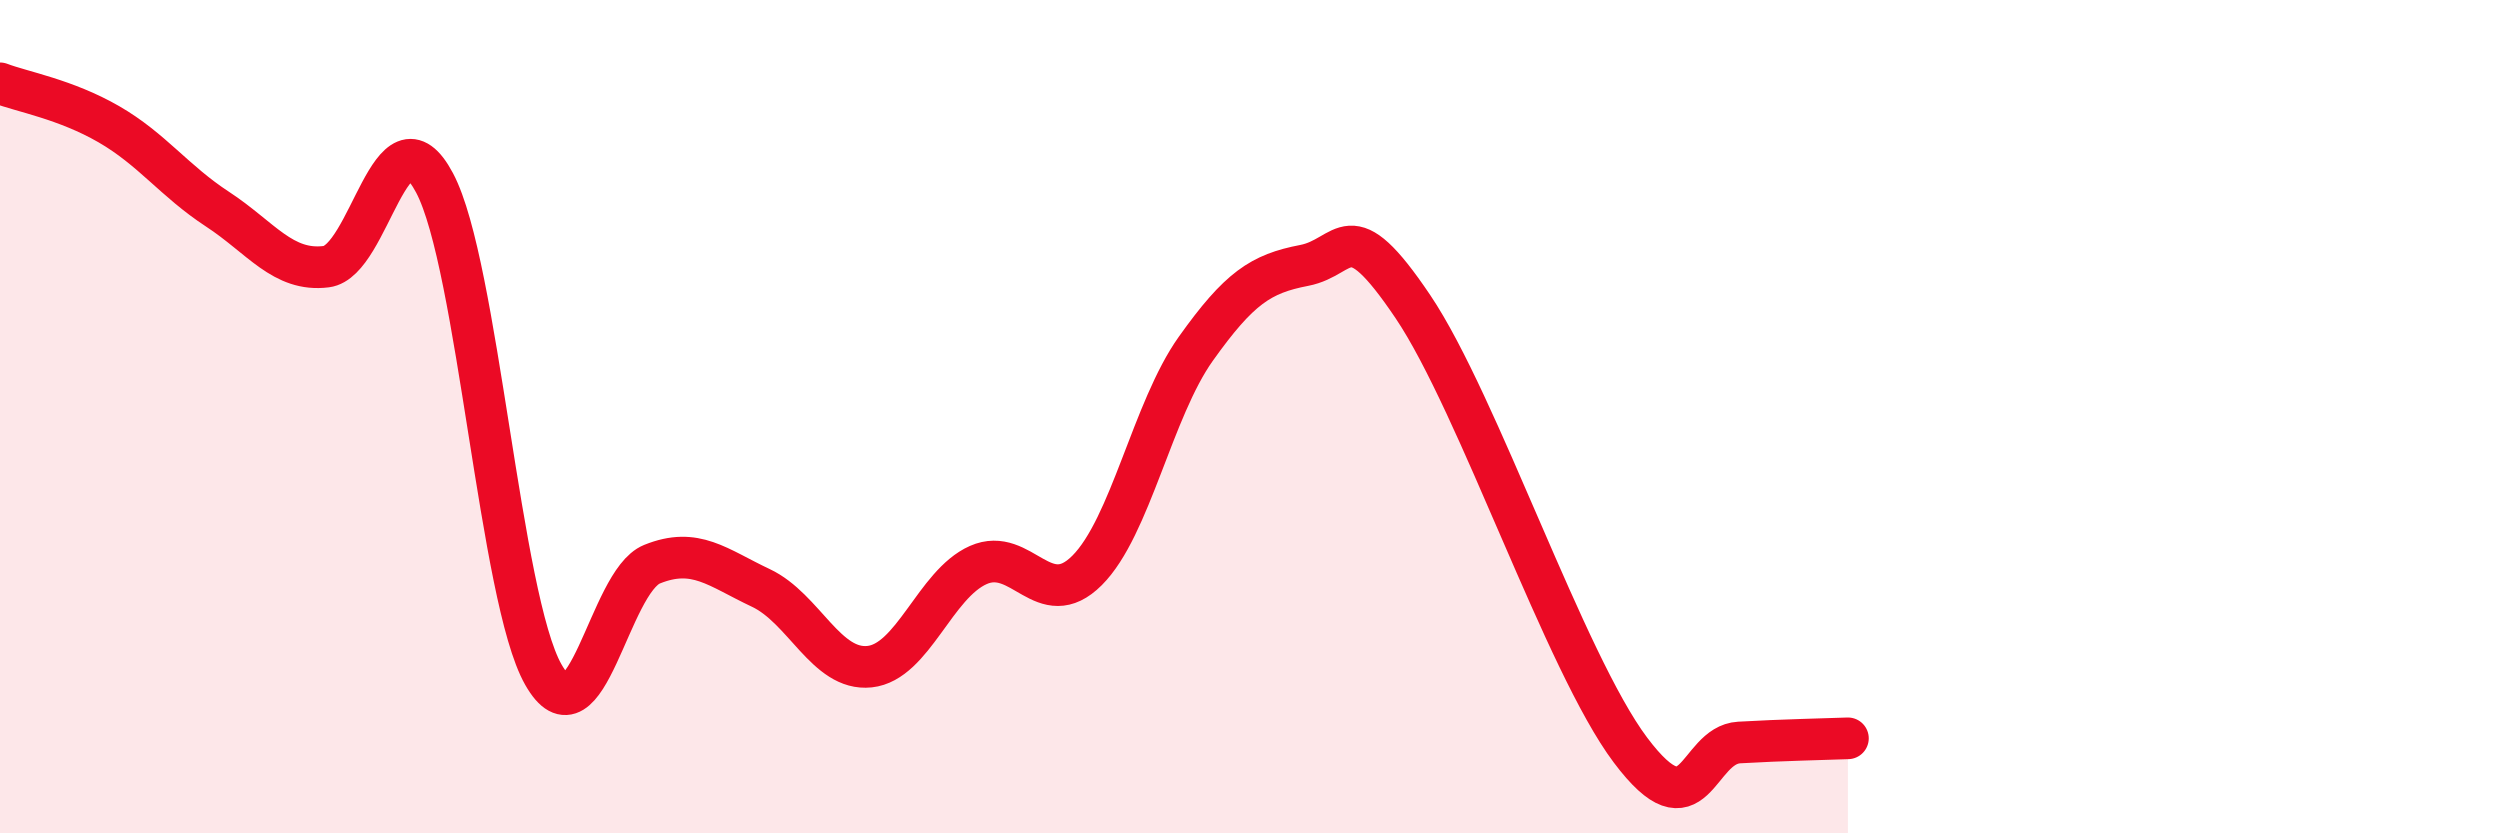 
    <svg width="60" height="20" viewBox="0 0 60 20" xmlns="http://www.w3.org/2000/svg">
      <path
        d="M 0,2 C 0.52,2.2 1.57,2.38 2.61,2.98 C 3.65,3.58 4.18,4.34 5.22,5.02 C 6.26,5.7 6.79,6.53 7.83,6.4 C 8.87,6.27 9.39,2.43 10.43,4.39 C 11.47,6.35 12,14.36 13.04,16.19 C 14.08,18.02 14.61,13.96 15.65,13.54 C 16.69,13.12 17.22,13.62 18.26,14.11 C 19.3,14.6 19.83,16.11 20.87,16 C 21.91,15.89 22.44,14.02 23.48,13.56 C 24.52,13.1 25.05,14.73 26.09,13.69 C 27.13,12.65 27.66,9.83 28.7,8.37 C 29.74,6.91 30.26,6.57 31.3,6.37 C 32.34,6.17 32.34,5.03 33.91,7.36 C 35.48,9.69 37.56,15.91 39.13,18 C 40.7,20.09 40.7,17.88 41.74,17.82 C 42.78,17.76 43.83,17.74 44.35,17.72L44.35 20L0 20Z"
        fill="#EB0A25"
        opacity="0.1"
        stroke-linecap="round"
        stroke-linejoin="round"
      />
      <path
        d="M 0,2 C 0.52,2.2 1.57,2.38 2.61,2.98 C 3.65,3.58 4.18,4.34 5.22,5.02 C 6.26,5.7 6.79,6.53 7.83,6.4 C 8.87,6.27 9.39,2.43 10.43,4.39 C 11.47,6.35 12,14.36 13.04,16.19 C 14.08,18.02 14.61,13.96 15.65,13.54 C 16.69,13.12 17.22,13.62 18.26,14.11 C 19.3,14.6 19.83,16.11 20.87,16 C 21.91,15.89 22.44,14.02 23.48,13.56 C 24.52,13.1 25.05,14.73 26.09,13.69 C 27.13,12.65 27.66,9.83 28.7,8.37 C 29.74,6.91 30.26,6.57 31.3,6.37 C 32.34,6.17 32.34,5.03 33.91,7.36 C 35.48,9.69 37.56,15.91 39.13,18 C 40.7,20.09 40.7,17.88 41.74,17.82 C 42.78,17.76 43.83,17.74 44.35,17.72"
        stroke="#EB0A25"
        stroke-width="1"
        fill="none"
        stroke-linecap="round"
        stroke-linejoin="round"
      />
    </svg>
  